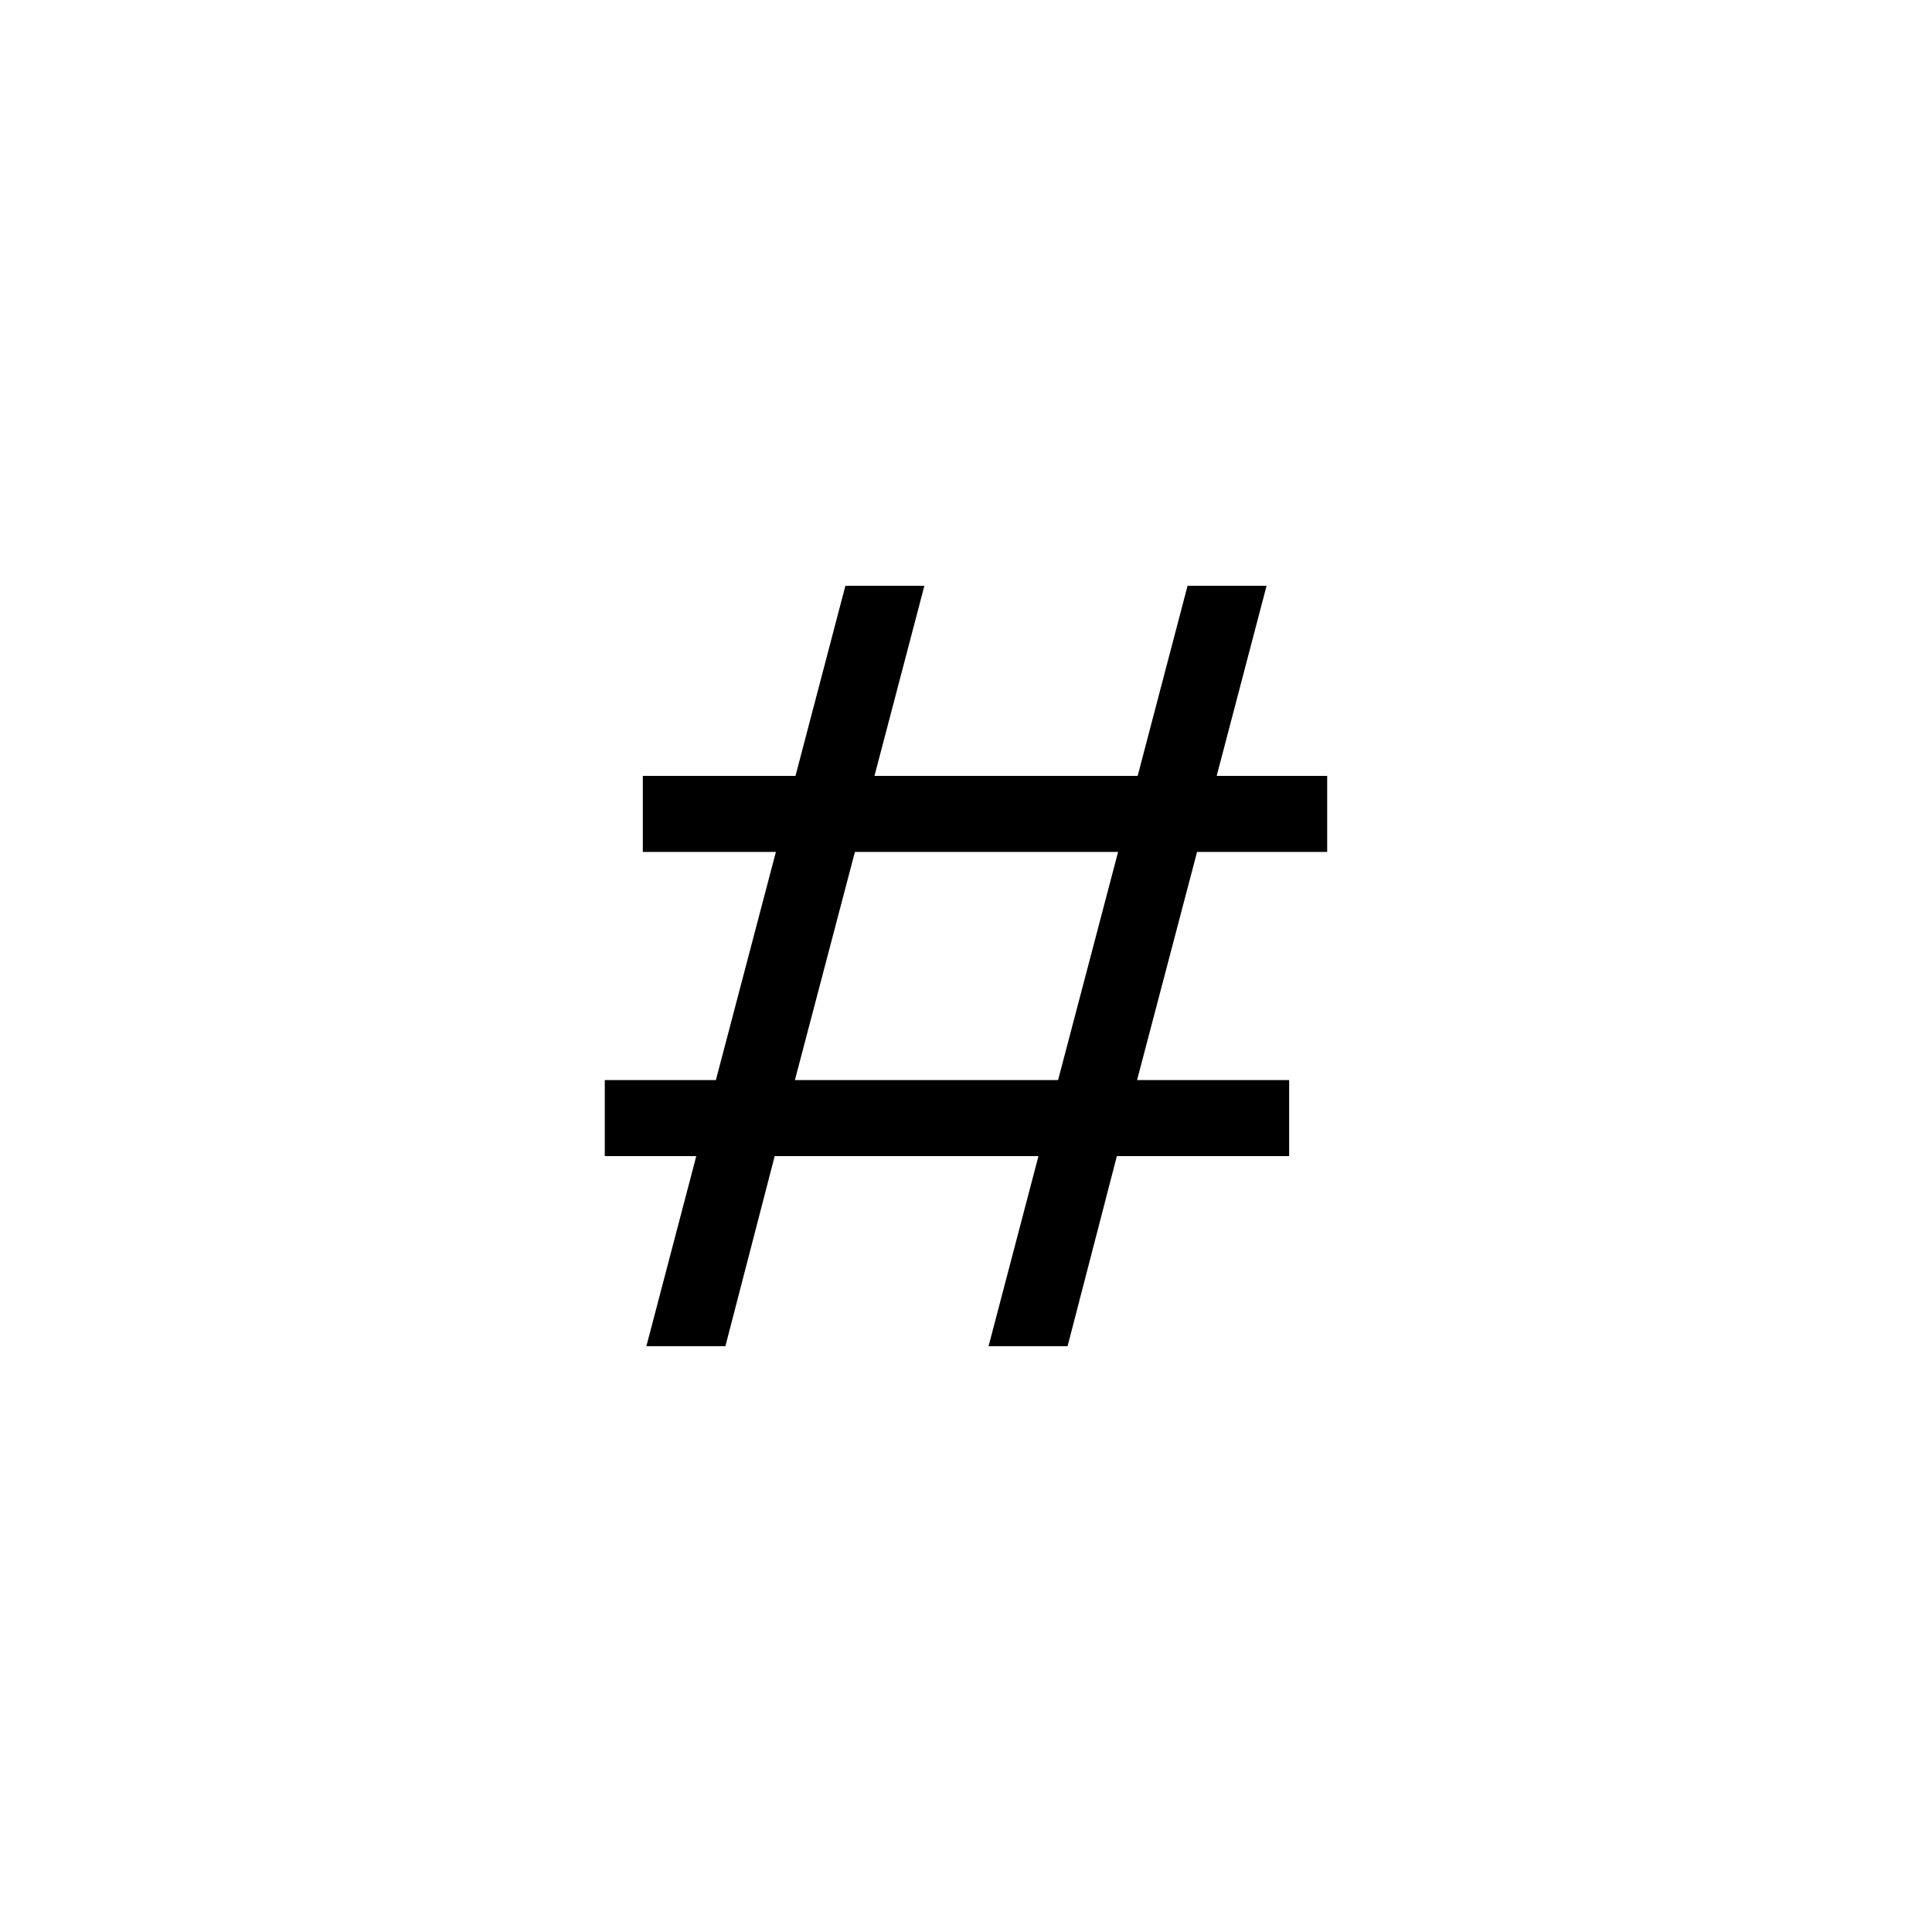 <?xml version="1.0" encoding="UTF-8"?>
<!-- Uploaded to: SVG Repo, www.svgrepo.com, Generator: SVG Repo Mixer Tools -->
<svg fill="#000000" width="800px" height="800px" version="1.1" viewBox="144 144 512 512" xmlns="http://www.w3.org/2000/svg">
 <path d="m368.04 299.24-13.227 50.383h-40.461v20.152h35.266l-15.902 60.457h-29.441v20.152h24.246l-13.227 50.383h20.941l13.066-50.383h69.902l-13.227 50.383h20.941l13.066-50.383h45.656v-20.152h-40.305l15.902-60.457h34.48v-20.152h-29.285l13.227-50.383h-20.941l-13.227 50.383h-69.746l13.227-50.383h-20.941zm2.519 70.535h69.746l-15.902 60.457h-69.746z"/>
</svg>